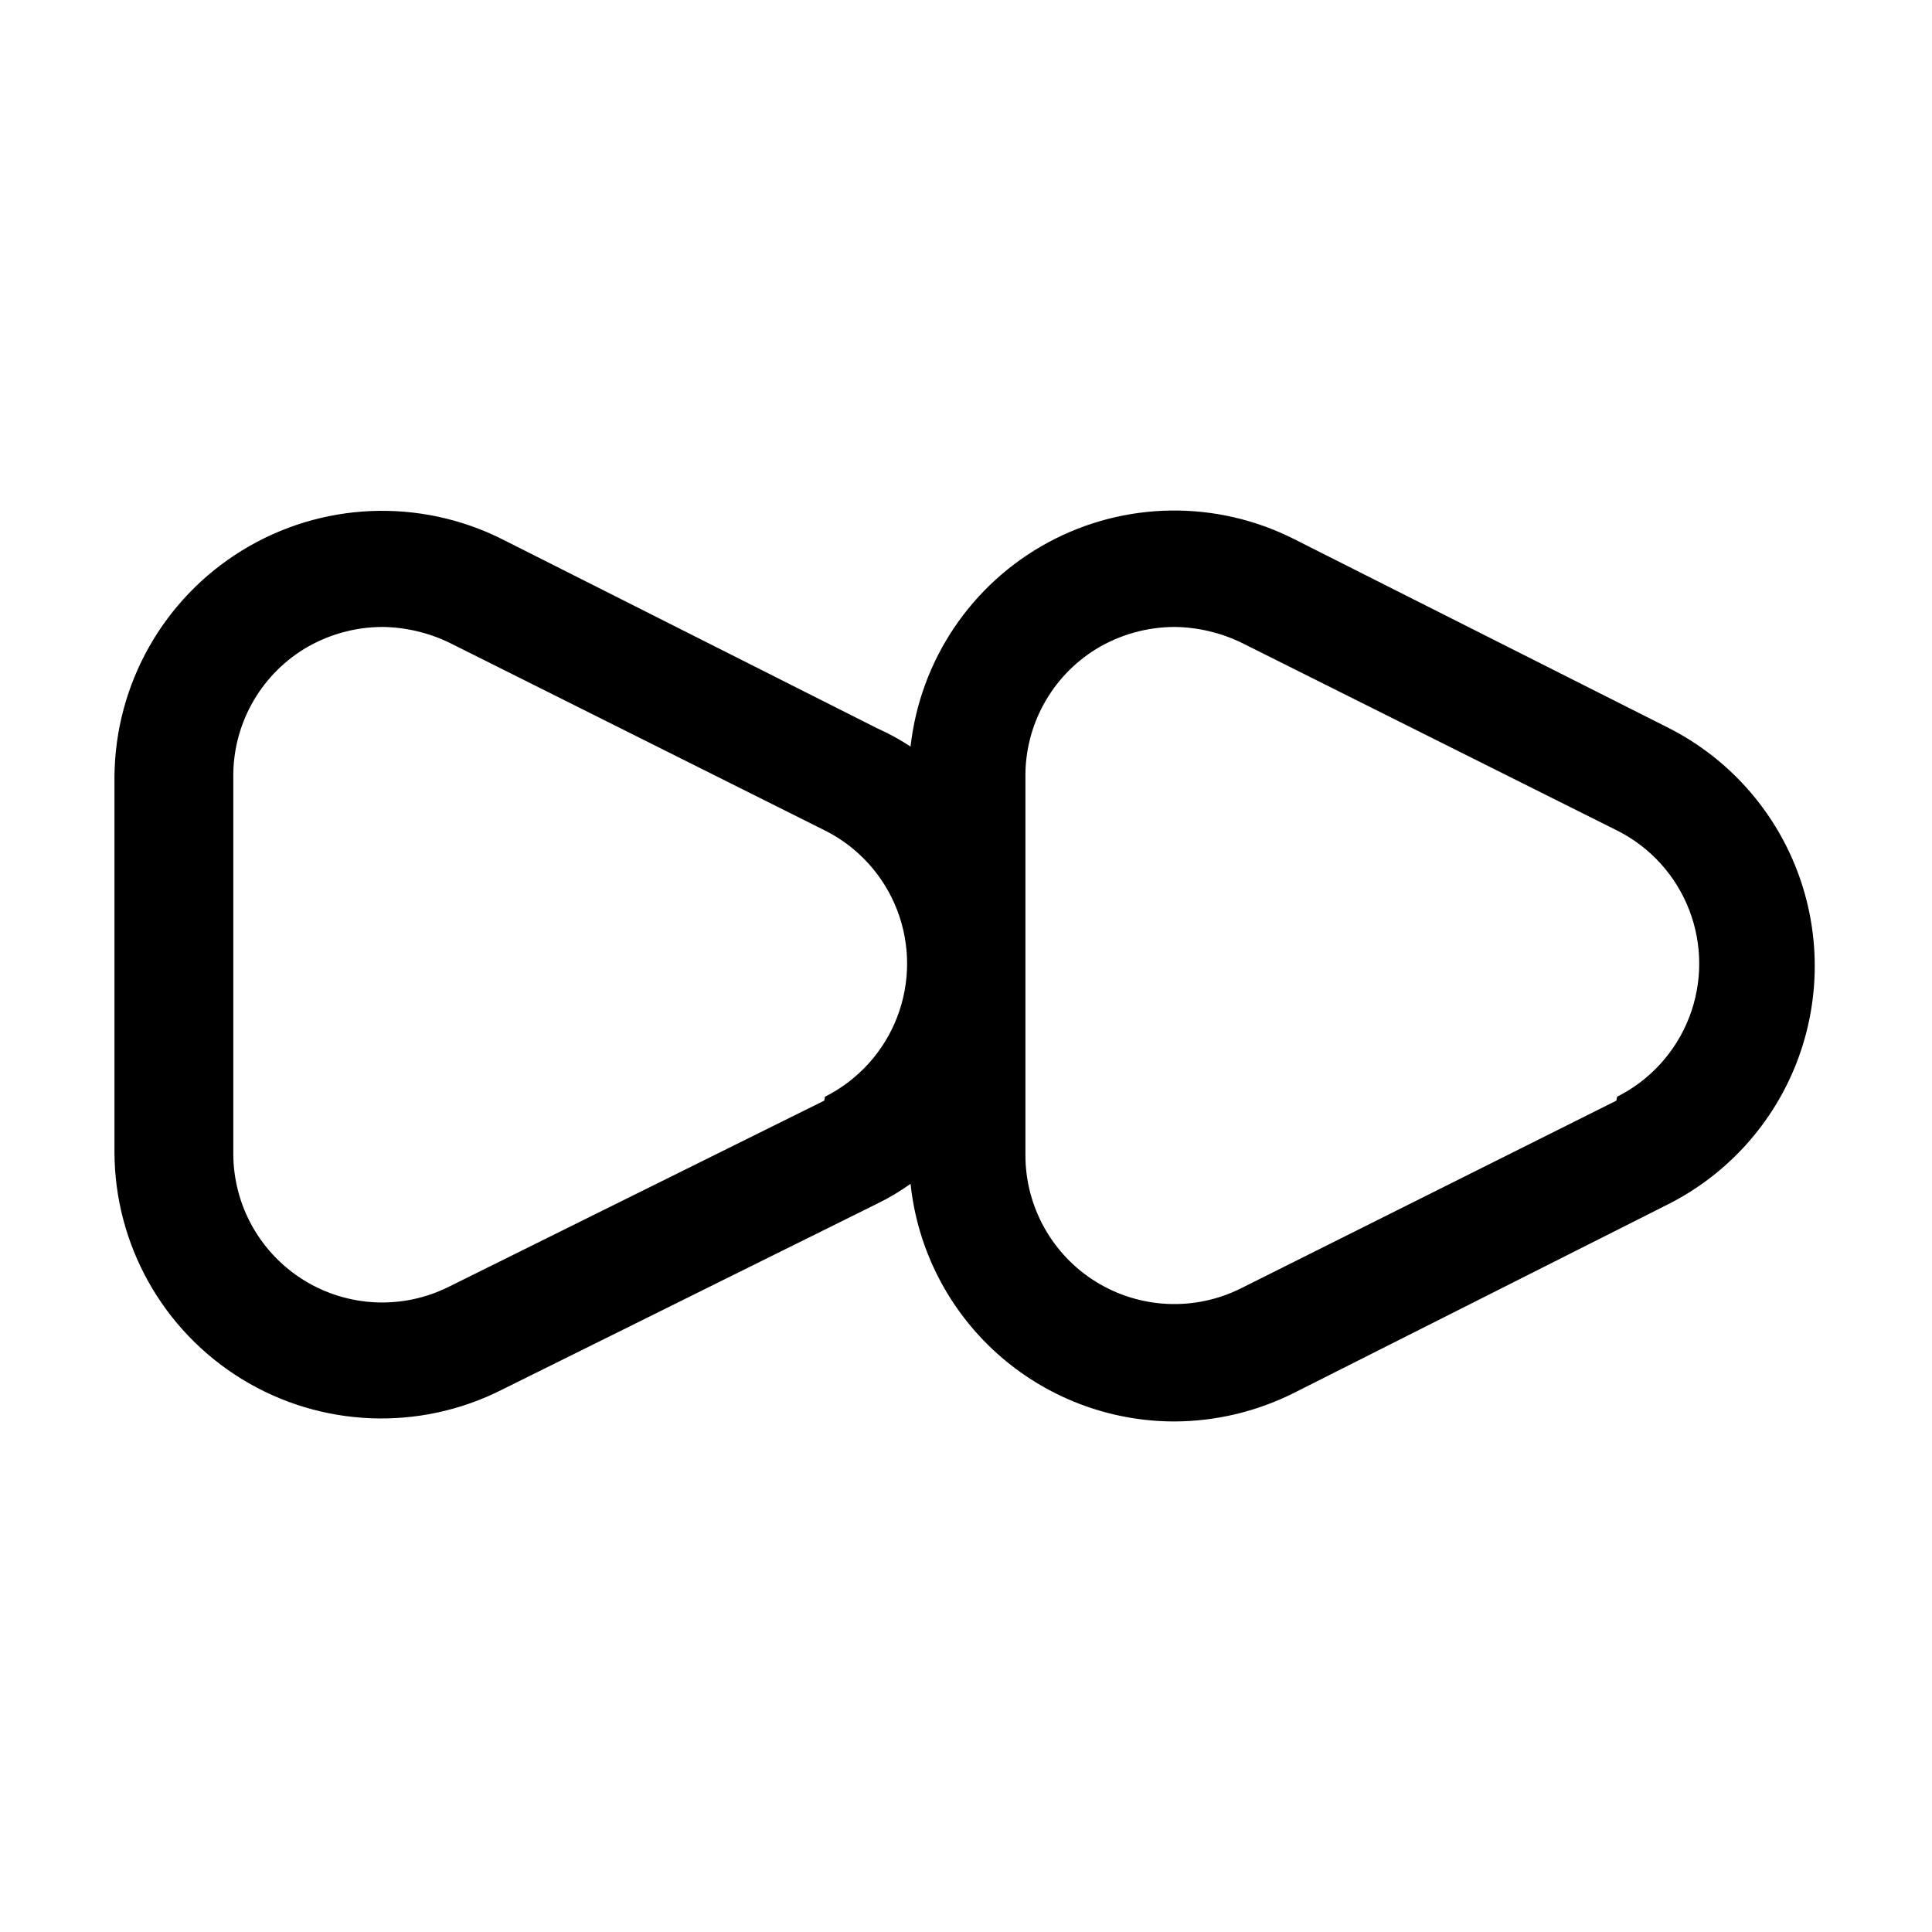 <?xml version="1.0" encoding="UTF-8"?>
<!-- Uploaded to: ICON Repo, www.iconrepo.com, Generator: ICON Repo Mixer Tools -->
<svg fill="#000000" width="800px" height="800px" version="1.1" viewBox="144 144 512 512" xmlns="http://www.w3.org/2000/svg">
 <path d="m586.41 337.02-99.5-50.172c-20.57-10.391-44.922-10.043-65.188 0.926s-33.867 31.172-36.414 54.074c-2.801-1.852-5.75-3.465-8.816-4.828l-99.504-50.172c-21.914-10.945-47.922-9.809-68.801 3-20.883 12.809-33.676 35.48-33.852 59.977v99.504-0.004c0.059 24.543 12.832 47.305 33.75 60.141 20.922 12.832 47 13.906 68.902 2.836l99.504-49.328c3.078-1.5 6.027-3.258 8.816-5.25 1.812 17.277 9.961 33.273 22.867 44.902 12.906 11.625 29.664 18.066 47.035 18.074 11.008-0.035 21.859-2.621 31.699-7.559l99.5-50.168c15.539-7.953 27.59-21.367 33.832-37.664 6.246-16.297 6.246-34.328 0-50.629-6.242-16.297-18.293-29.711-33.832-37.66zm-223.98 98.664-99.5 49.328c-12.23 6.109-26.746 5.453-38.375-1.73-11.625-7.18-18.711-19.867-18.727-33.535v-99.504c-0.23-13.898 6.863-26.898 18.684-34.215 6.324-3.852 13.59-5.887 20.992-5.879 6.113 0.098 12.133 1.531 17.633 4.199l99.504 49.75c8.762 4.402 15.57 11.906 19.102 21.055 3.531 9.145 3.531 19.281 0 28.426-3.531 9.148-10.34 16.652-19.102 21.055zm209.92 0-99.504 49.75c-12.227 6.106-26.742 5.449-38.371-1.73-11.629-7.184-18.711-19.871-18.727-33.539v-99.922c-0.234-13.898 6.863-26.898 18.684-34.215 6.324-3.852 13.586-5.887 20.992-5.879 6.113 0.098 12.133 1.531 17.633 4.199l99.504 49.75c8.762 4.402 15.57 11.906 19.102 21.055 3.531 9.145 3.531 19.281 0 28.426-3.531 9.148-10.34 16.652-19.102 21.055z"/>
</svg>